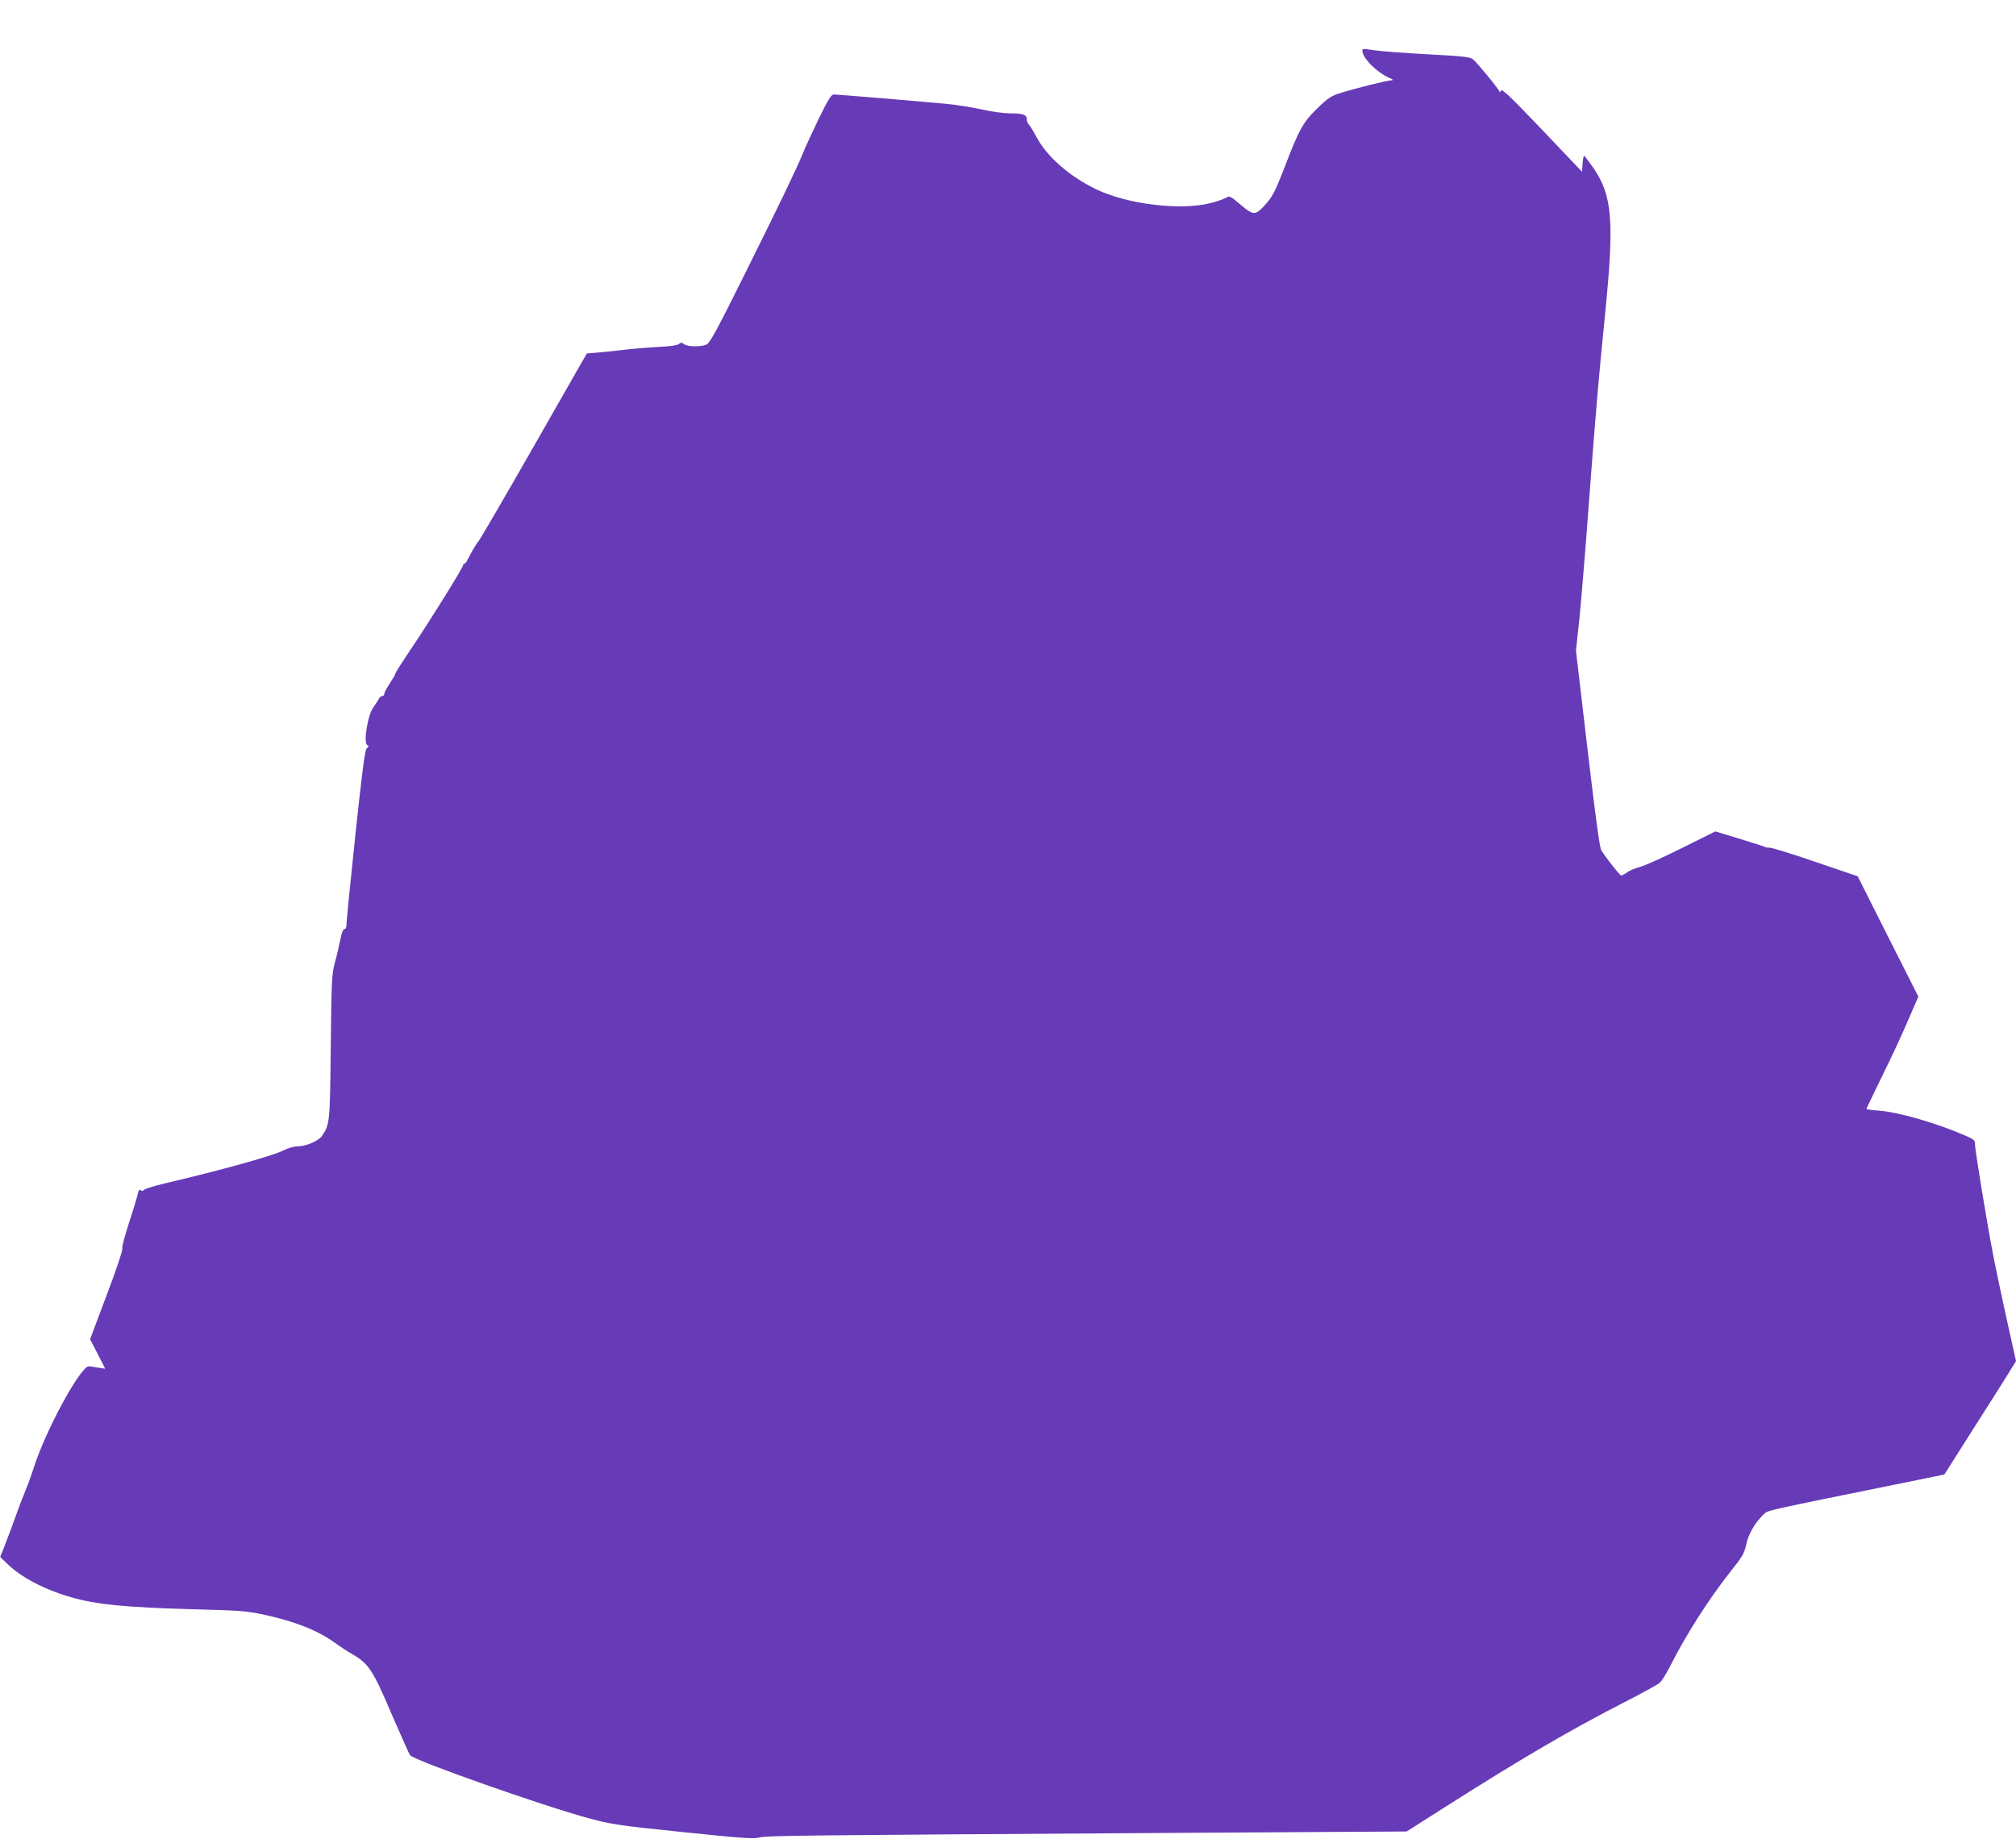 <?xml version="1.0" standalone="no"?>
<!DOCTYPE svg PUBLIC "-//W3C//DTD SVG 20010904//EN"
 "http://www.w3.org/TR/2001/REC-SVG-20010904/DTD/svg10.dtd">
<svg version="1.0" xmlns="http://www.w3.org/2000/svg"
 width="1280pt" height="1168pt" viewBox="0 0 1280 1168"
 preserveAspectRatio="xMidYMid meet">
<g transform="translate(0,1168) scale(0.1,-0.1)"
fill="#673ab7" stroke="none">
<path d="M8650 11358 c0 -46 91 -138 172 -173 24 -10 27 -14 13 -15 -26 0
-234 -52 -322 -80 -61 -19 -80 -31 -149 -98 -91 -88 -117 -136 -209 -377 -60
-155 -76 -186 -129 -243 -56 -60 -68 -60 -148 7 -66 56 -72 59 -92 46 -12 -8
-58 -24 -101 -35 -188 -48 -523 -8 -721 86 -170 81 -317 208 -383 334 -19 36
-41 71 -48 78 -7 7 -13 21 -13 31 0 32 -22 41 -101 41 -45 0 -121 10 -185 25
-60 13 -158 29 -219 35 -171 16 -696 60 -720 60 -17 0 -35 -28 -98 -157 -42
-87 -87 -185 -100 -218 -36 -90 -149 -325 -378 -785 -169 -340 -212 -418 -233
-428 -37 -16 -118 -15 -142 2 -16 12 -22 12 -34 1 -10 -8 -57 -15 -130 -18
-63 -4 -155 -11 -205 -17 -49 -6 -126 -14 -170 -18 l-79 -7 -41 -71 c-22 -38
-172 -302 -334 -585 -162 -283 -302 -523 -311 -534 -15 -17 -34 -48 -75 -126
-5 -11 -13 -19 -17 -19 -5 0 -8 -5 -8 -10 0 -15 -212 -356 -331 -532 -54 -80
-99 -151 -99 -156 0 -6 -16 -33 -35 -62 -19 -29 -35 -58 -35 -66 0 -8 -6 -14
-13 -14 -7 0 -17 -8 -22 -19 -6 -10 -22 -36 -37 -57 -34 -49 -61 -220 -37
-235 12 -7 11 -10 -2 -21 -12 -10 -27 -123 -73 -553 -31 -297 -57 -552 -56
-567 0 -17 -5 -28 -13 -28 -8 0 -18 -24 -25 -62 -7 -35 -22 -101 -35 -148 -21
-80 -22 -109 -27 -540 -5 -481 -6 -489 -55 -563 -21 -32 -102 -67 -155 -67
-24 0 -61 -11 -91 -26 -70 -35 -393 -125 -752 -209 -66 -16 -125 -34 -132 -41
-8 -9 -16 -9 -23 -2 -7 7 -12 0 -17 -24 -4 -18 -29 -102 -57 -187 -28 -87 -46
-156 -41 -160 5 -3 -38 -134 -98 -291 l-107 -285 48 -93 48 -94 -42 6 c-22 4
-50 8 -61 9 -52 5 -277 -409 -352 -648 -14 -44 -36 -105 -49 -135 -13 -30 -46
-116 -72 -190 -27 -74 -59 -158 -70 -186 l-21 -51 47 -46 c88 -85 235 -162
402 -210 162 -47 348 -65 785 -77 285 -7 332 -11 436 -33 203 -44 349 -102
457 -181 32 -23 80 -55 107 -70 105 -60 132 -101 250 -378 60 -139 113 -258
119 -265 33 -36 839 -320 1141 -402 139 -37 184 -44 592 -86 366 -38 449 -44
485 -34 47 12 261 14 2616 29 l1493 9 242 154 c475 302 790 487 1127 660 118
60 226 119 239 131 12 12 41 57 63 101 105 208 247 430 391 612 71 89 82 109
94 164 13 65 56 140 110 191 30 28 -24 16 943 212 l205 42 203 320 c112 175
214 337 227 360 l25 40 -61 275 c-33 151 -71 330 -84 399 -38 194 -115 665
-115 700 0 28 -5 33 -52 54 -186 82 -430 153 -560 163 -43 3 -78 8 -78 10 0 3
45 96 100 209 56 112 130 272 165 355 l65 150 -193 382 -192 382 -270 92
c-148 51 -279 91 -290 90 -11 -1 -24 1 -30 5 -5 3 -78 26 -162 52 l-152 46
-211 -105 c-116 -58 -235 -112 -266 -120 -30 -8 -68 -23 -83 -35 -16 -11 -33
-20 -38 -20 -8 0 -95 110 -126 160 -11 18 -36 207 -88 646 l-73 622 22 203
c11 112 40 454 62 759 41 543 60 770 101 1175 59 588 46 750 -70 922 -31 45
-59 82 -63 83 -4 0 -8 -23 -10 -50 l-3 -51 -254 267 c-211 221 -256 263 -262
248 -4 -11 -8 -14 -8 -7 -1 13 -134 175 -168 206 -18 15 -58 20 -285 32 -146
8 -296 19 -334 25 -87 12 -84 12 -84 -2z"/>
</g>
</svg>
